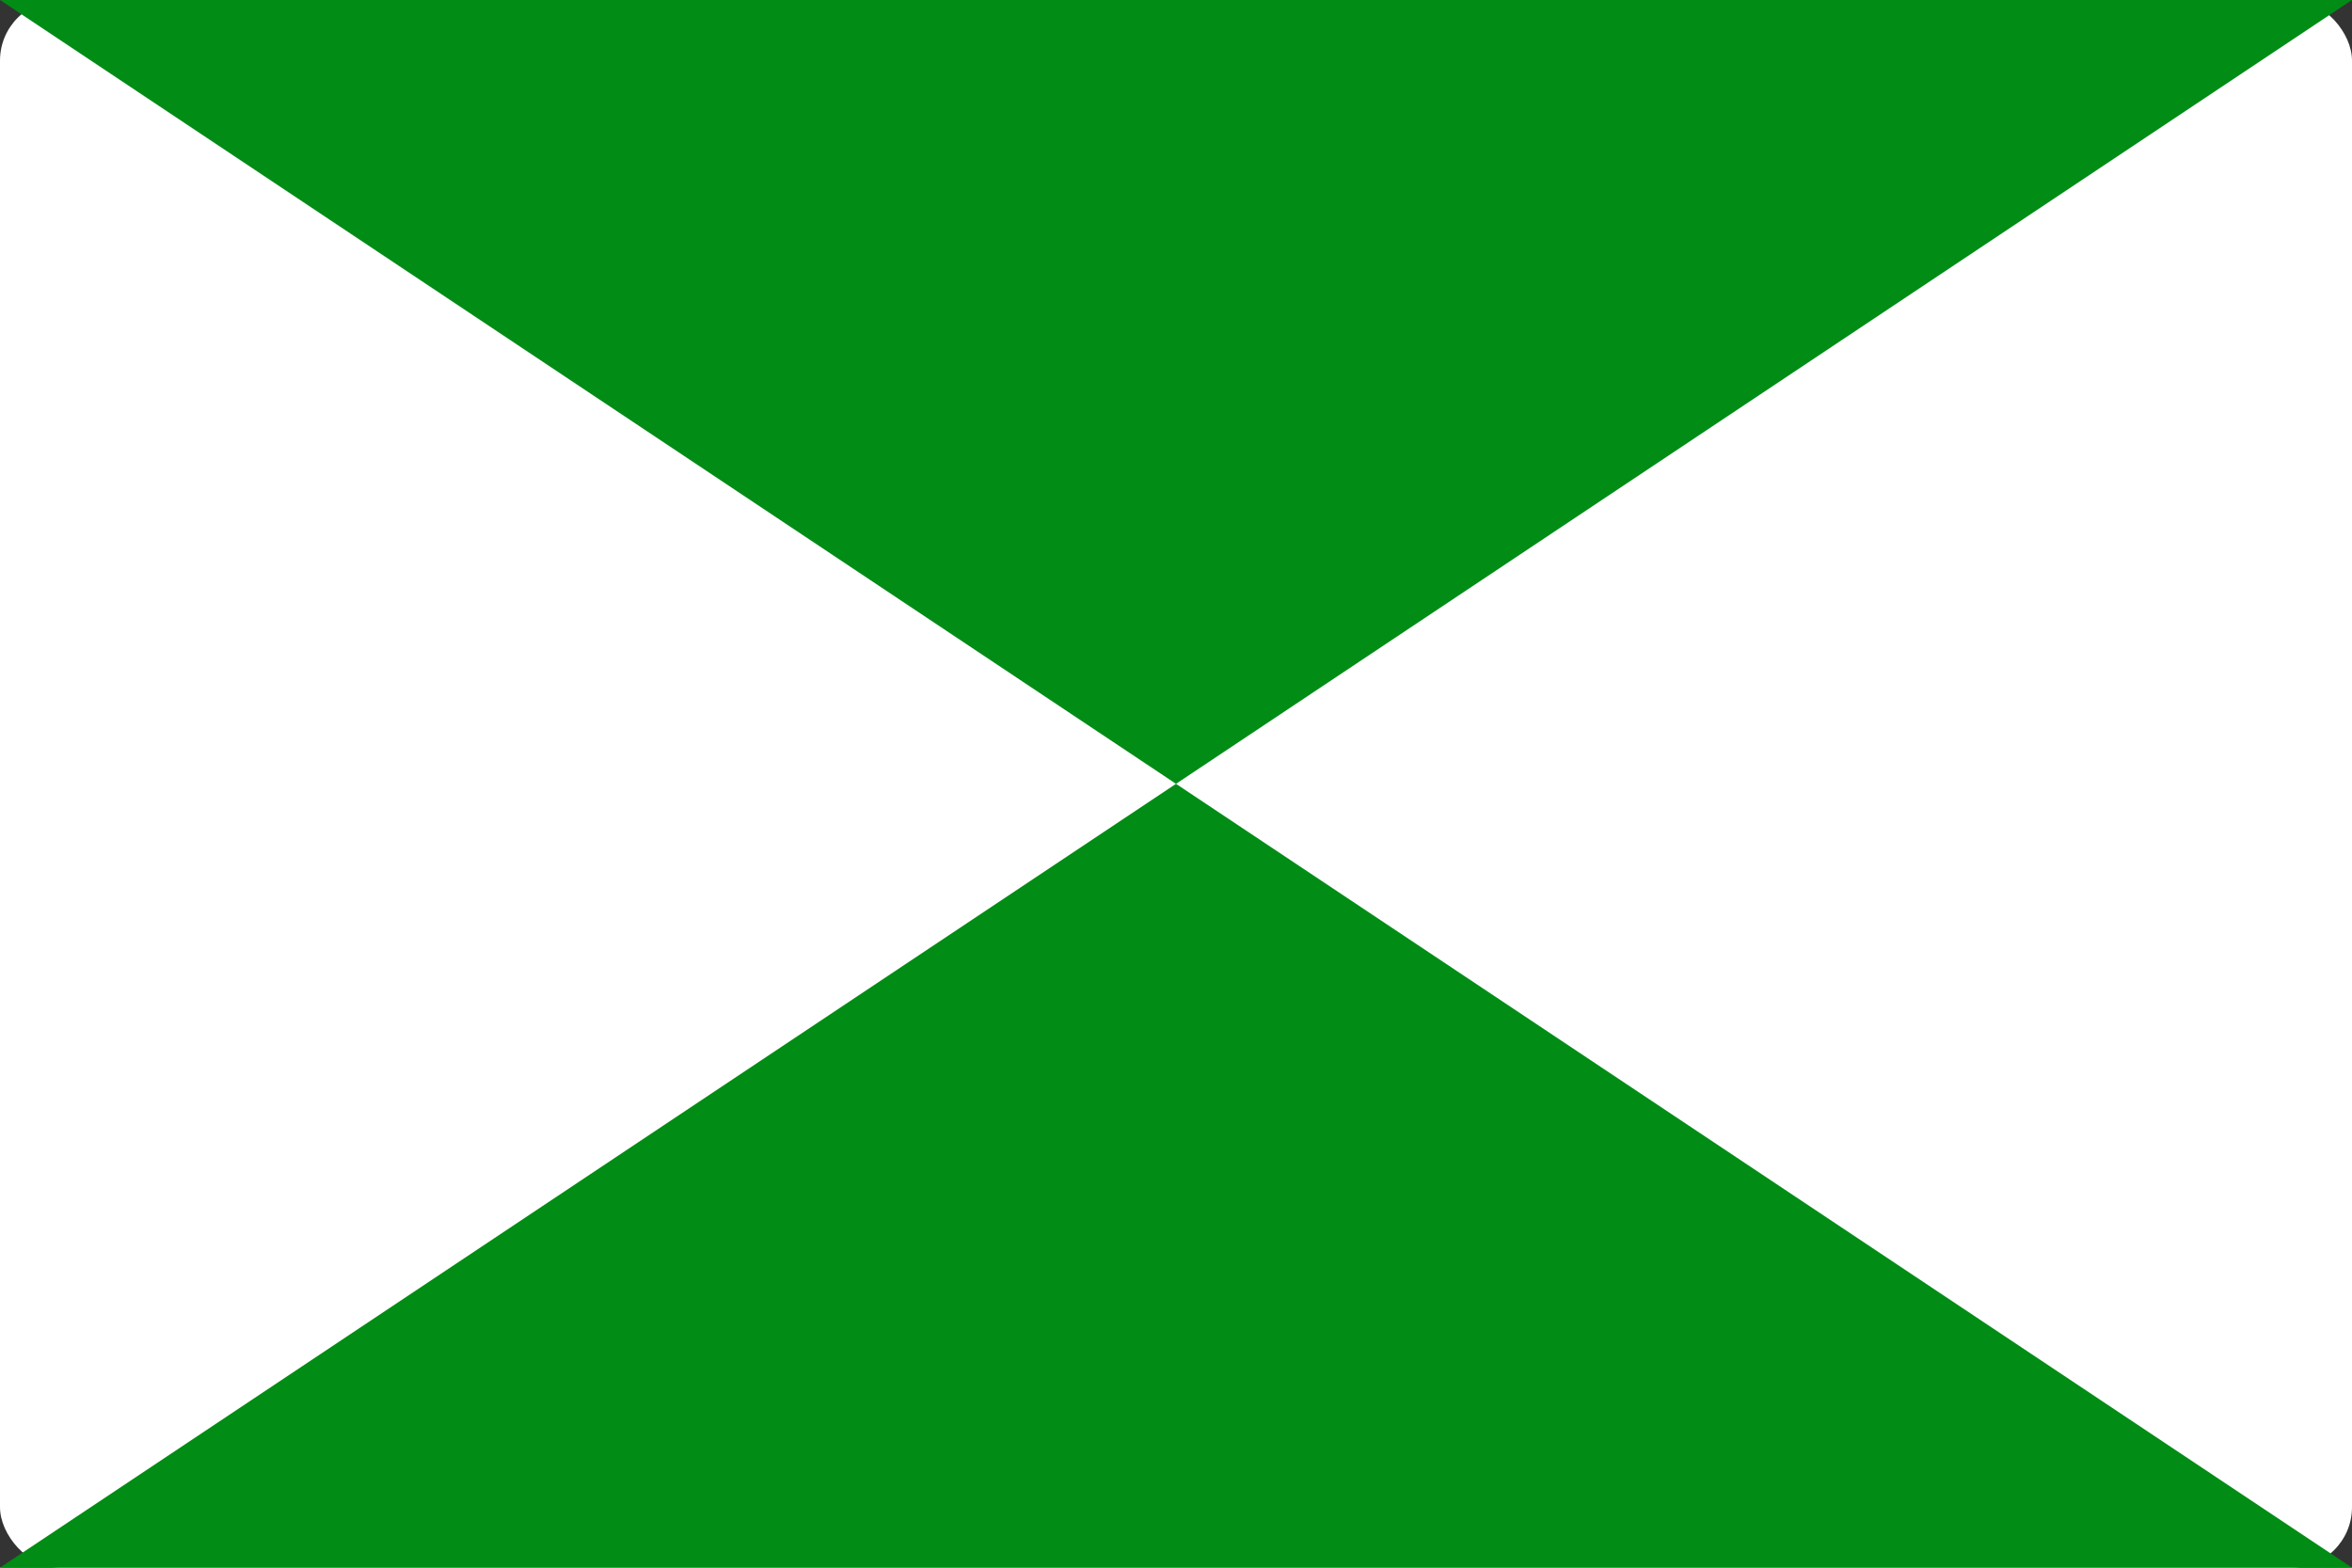 <svg width="900" height="600" version="1.0" xmlns="http://www.w3.org/2000/svg">
  <rect width="100%" height="100%" fill="#333333" stroke="none"/>
  <g transform="translate(0 -552.362)">
    <rect style="fill:#fff;stroke-width:1.416;stroke-linecap:round;stroke-linejoin:round;fill-opacity:1" width="900" height="600" y="552.362" ry="23.175"/>
    <path style="fill:#008c15;stroke:none;stroke-width:1px;stroke-linecap:butt;stroke-linejoin:miter;stroke-opacity:1;fill-opacity:1" d="m0 552.362 450 300 450-300z"/>
    <path style="fill:#008c15;fill-opacity:1;stroke:none;stroke-width:1px;stroke-linecap:butt;stroke-linejoin:miter;stroke-opacity:1" d="m0 1152.362 450-300 450 300Z"/>
  </g>
</svg>
